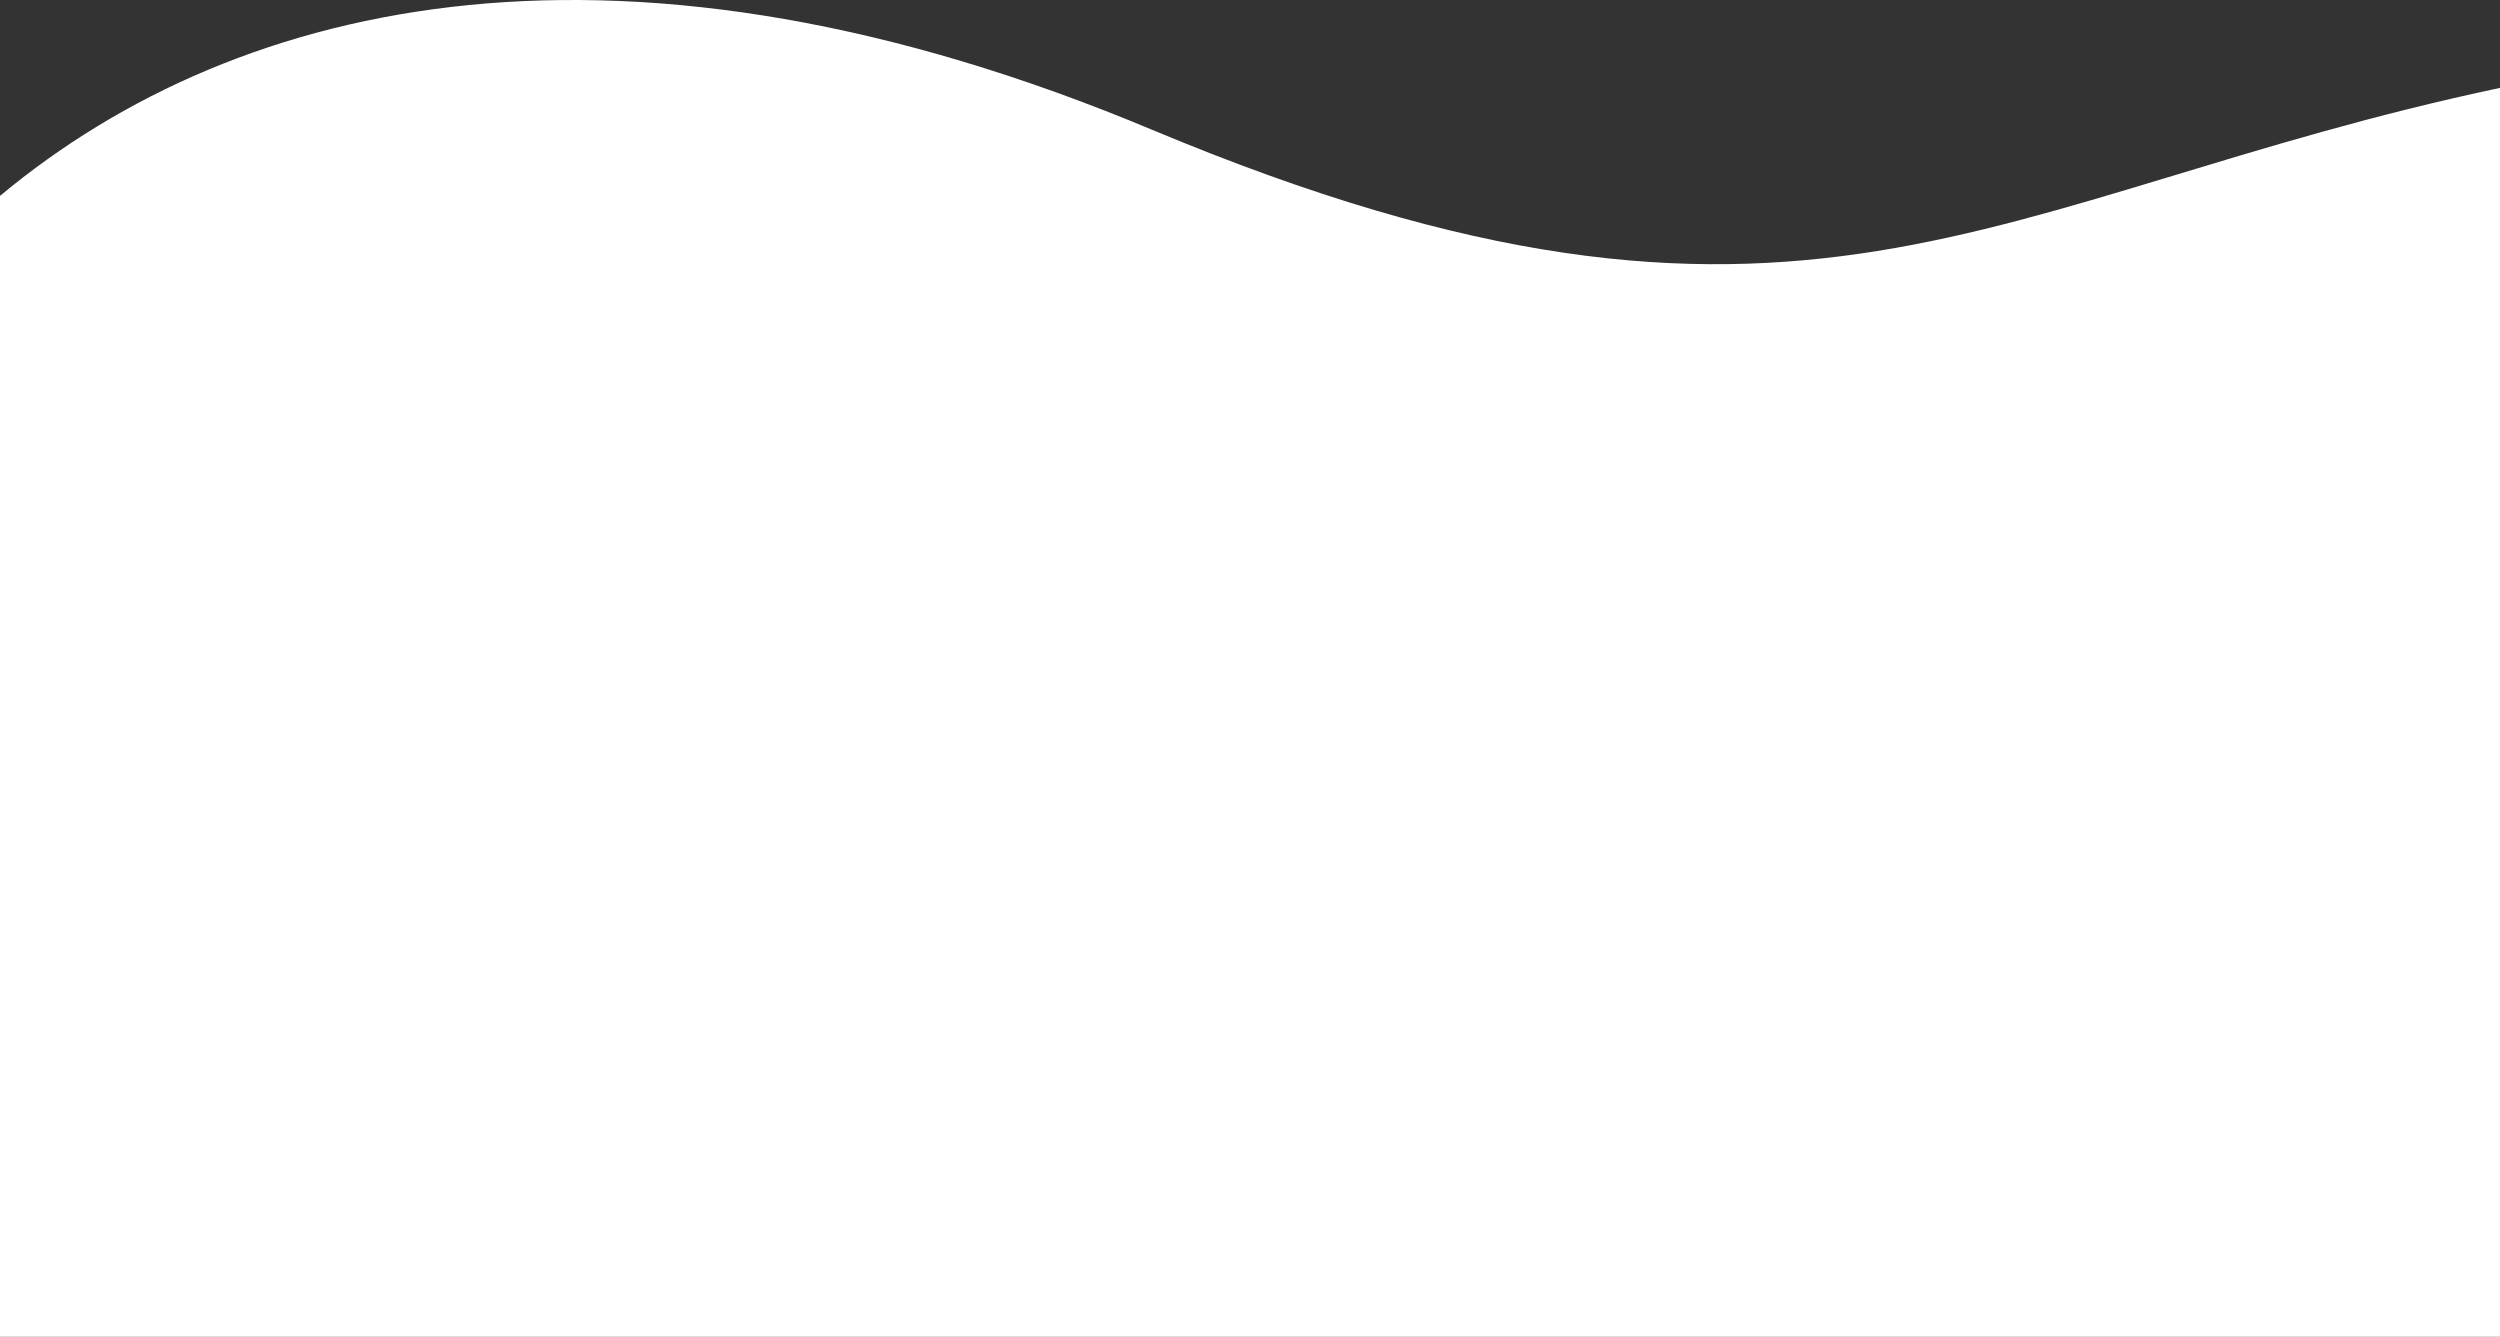 <svg width="1440" height="770" viewBox="0 0 1440 770" fill="none" xmlns="http://www.w3.org/2000/svg">
<rect x="0" y="0" width="1440" height="770" fill="#333333" stroke="none"/>
<path d="M1440 770V50.625C1146 112.833 1036.5 230.922 663.5 74.706C361.006 -51.981 139 -2.885 0 112.833V770H1440Z" fill="white"/>
</svg>
